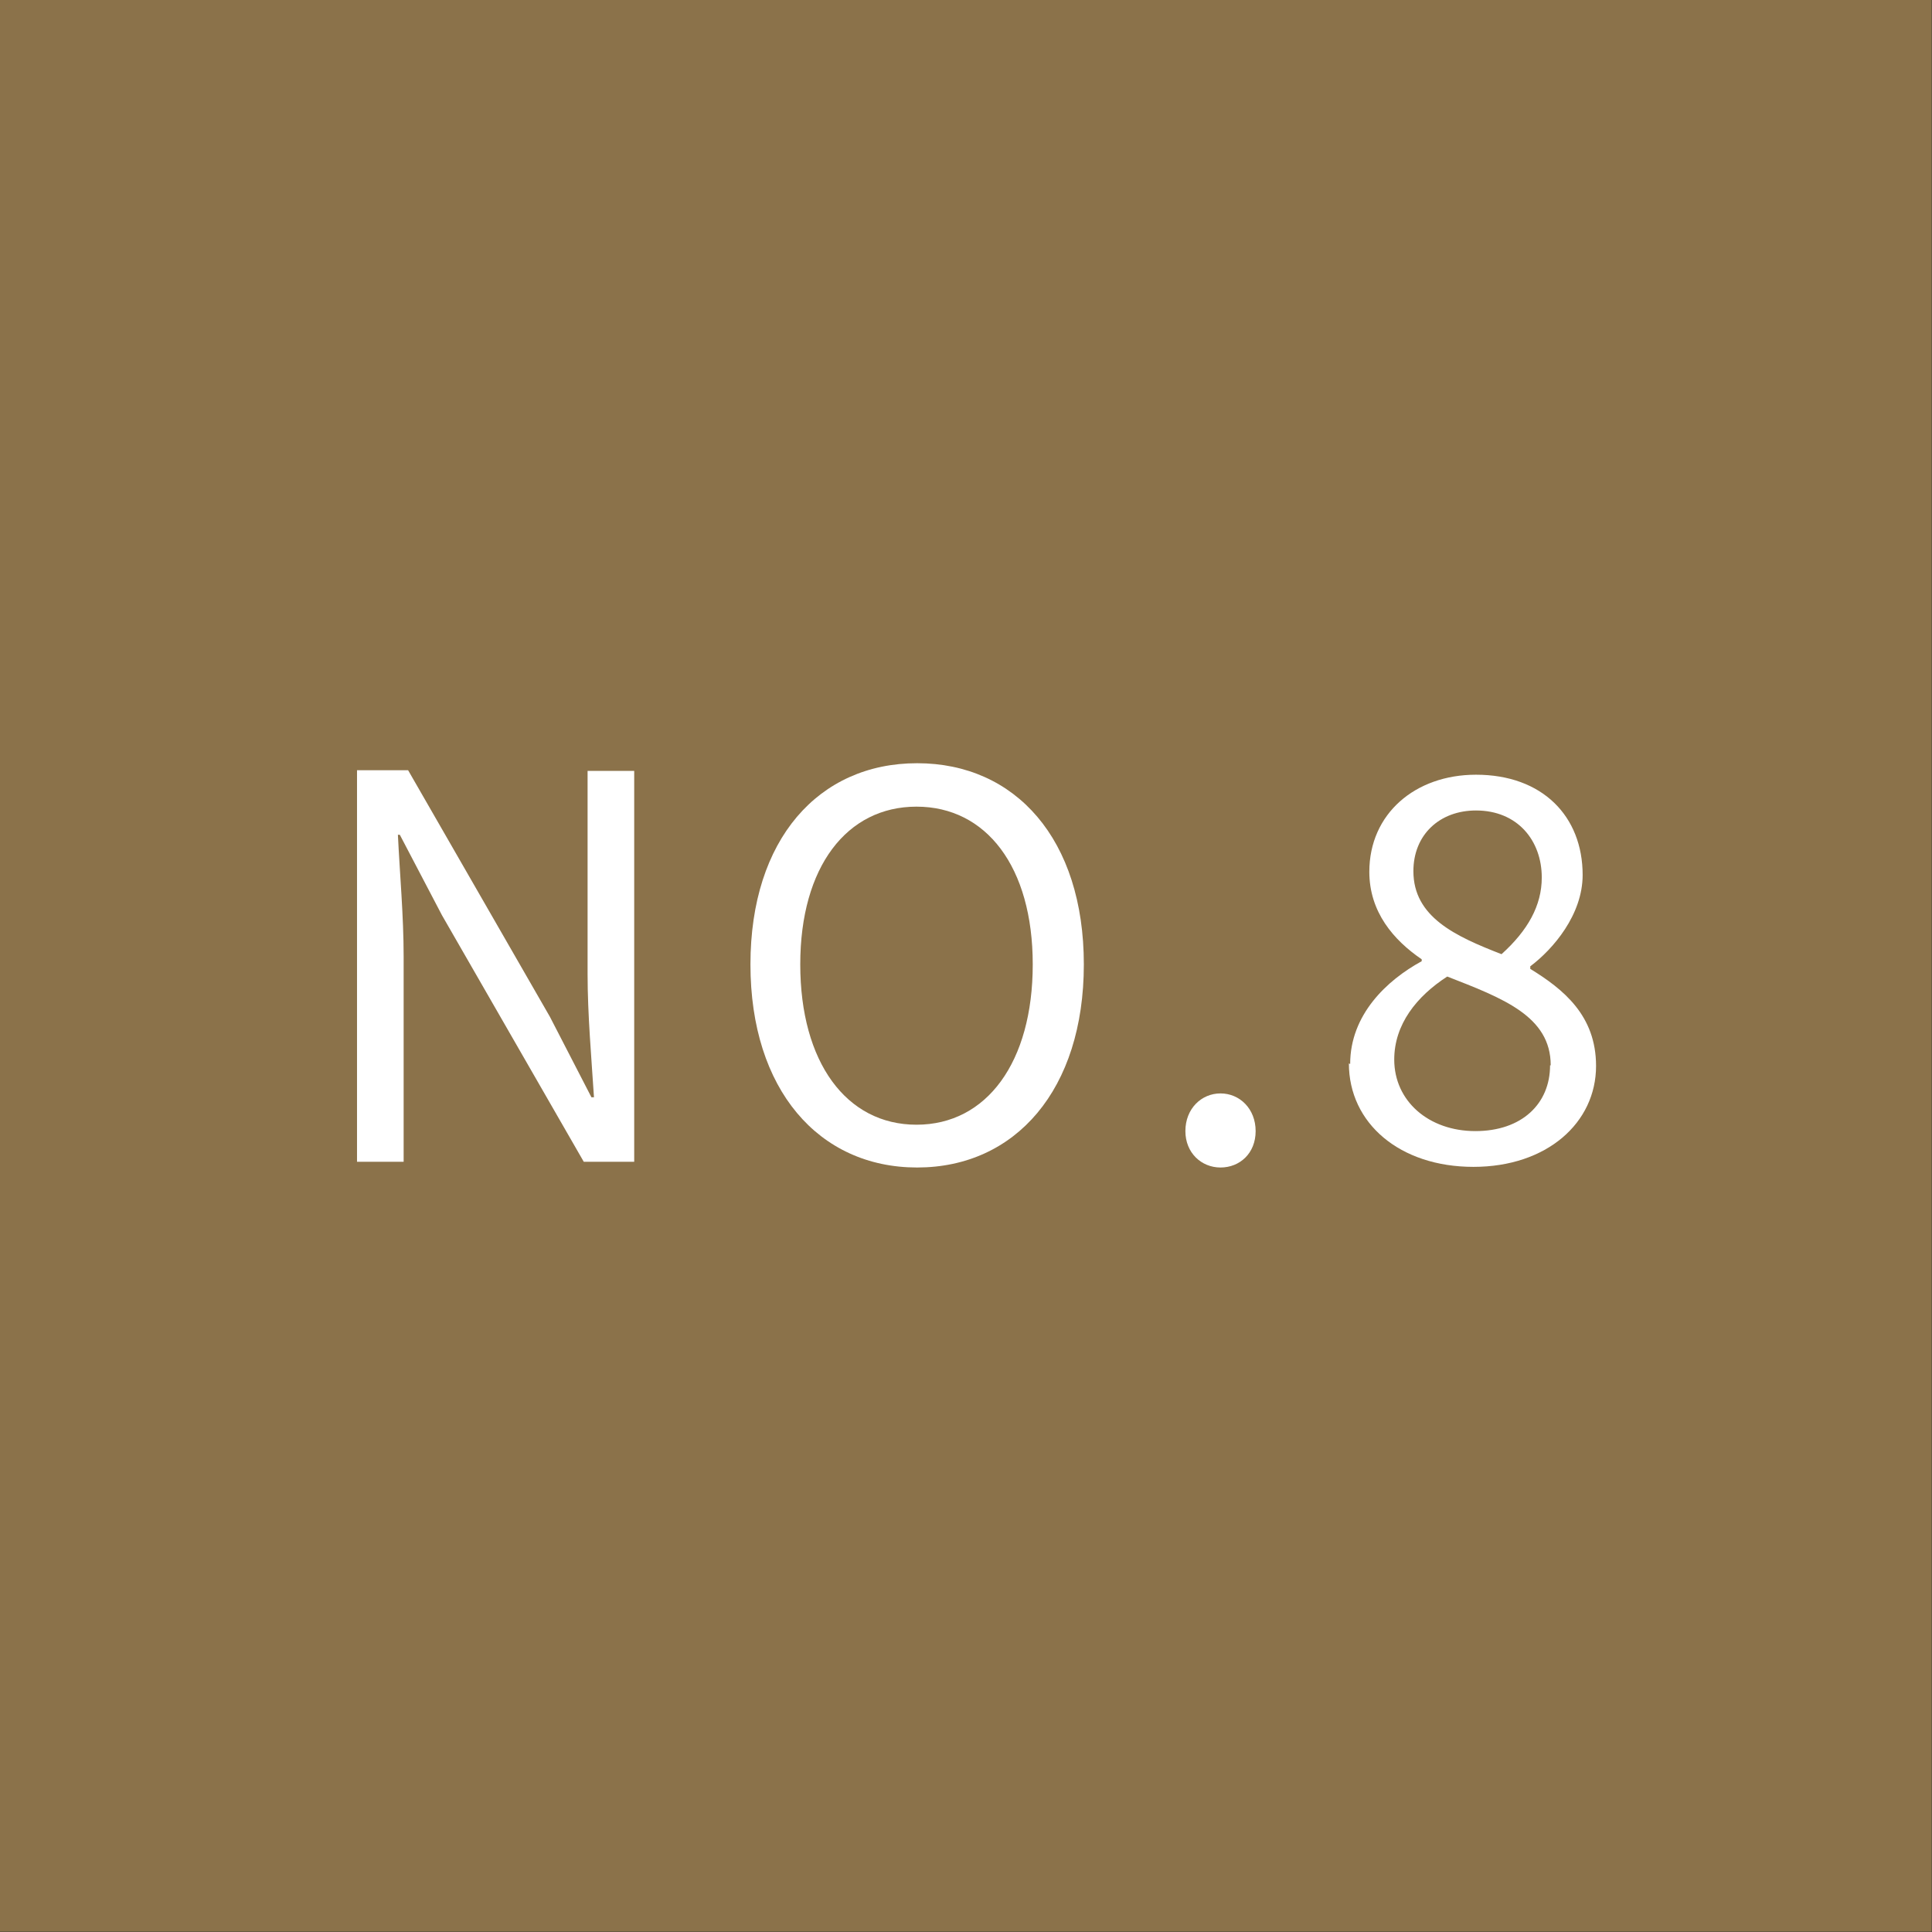 <?xml version="1.0" encoding="UTF-8"?><svg id="_レイヤー_2" xmlns="http://www.w3.org/2000/svg" width="30.25" height="30.25" viewBox="0 0 30.25 30.25"><rect x="0" y="0" width="30.25" height="30.25" fill="#333333" stroke="none"/><g id="contents"><rect x=".12" y=".12" width="30" height="30" style="fill:#8b724a; stroke:#8b724a; stroke-miterlimit:10; stroke-width:.25px;"/><path d="m5.59,12.06h.8l2.22,3.86.65,1.26h.04c-.04-.62-.1-1.3-.1-1.93v-3.18h.73v6.12h-.79l-2.22-3.86-.66-1.26h-.03c.03.62.09,1.27.09,1.91v3.21h-.73v-6.12Z" style="fill:#fff;"/><path d="m11.75,15.1c0-1.96,1.07-3.15,2.61-3.15s2.61,1.19,2.61,3.15-1.07,3.18-2.61,3.18-2.61-1.22-2.61-3.18Zm4.42,0c0-1.53-.73-2.47-1.82-2.47s-1.82.94-1.82,2.47.72,2.51,1.82,2.51,1.82-.98,1.82-2.51Z" style="fill:#fff;"/><path d="m18.56,17.71c0-.35.25-.59.55-.59s.55.24.55.59-.25.57-.55.57-.55-.23-.55-.57Z" style="fill:#fff;"/><path d="m21.14,16.66c0-.77.57-1.31,1.12-1.61v-.03c-.44-.3-.82-.74-.82-1.37,0-.91.72-1.52,1.67-1.52,1.04,0,1.67.65,1.67,1.57,0,.62-.46,1.16-.82,1.43v.04c.52.32,1.03.73,1.03,1.52,0,.89-.77,1.58-1.92,1.58s-1.95-.68-1.95-1.62Zm3.14.02c0-.77-.75-1.05-1.62-1.39-.48.31-.83.75-.83,1.3,0,.65.54,1.12,1.27,1.12s1.17-.43,1.17-1.03Zm-.14-2.94c0-.58-.38-1.05-1.03-1.05-.57,0-.98.38-.98.95,0,.72.66,1.02,1.38,1.3.41-.37.63-.76.63-1.2Z" style="fill:#fff;"/></g></svg>